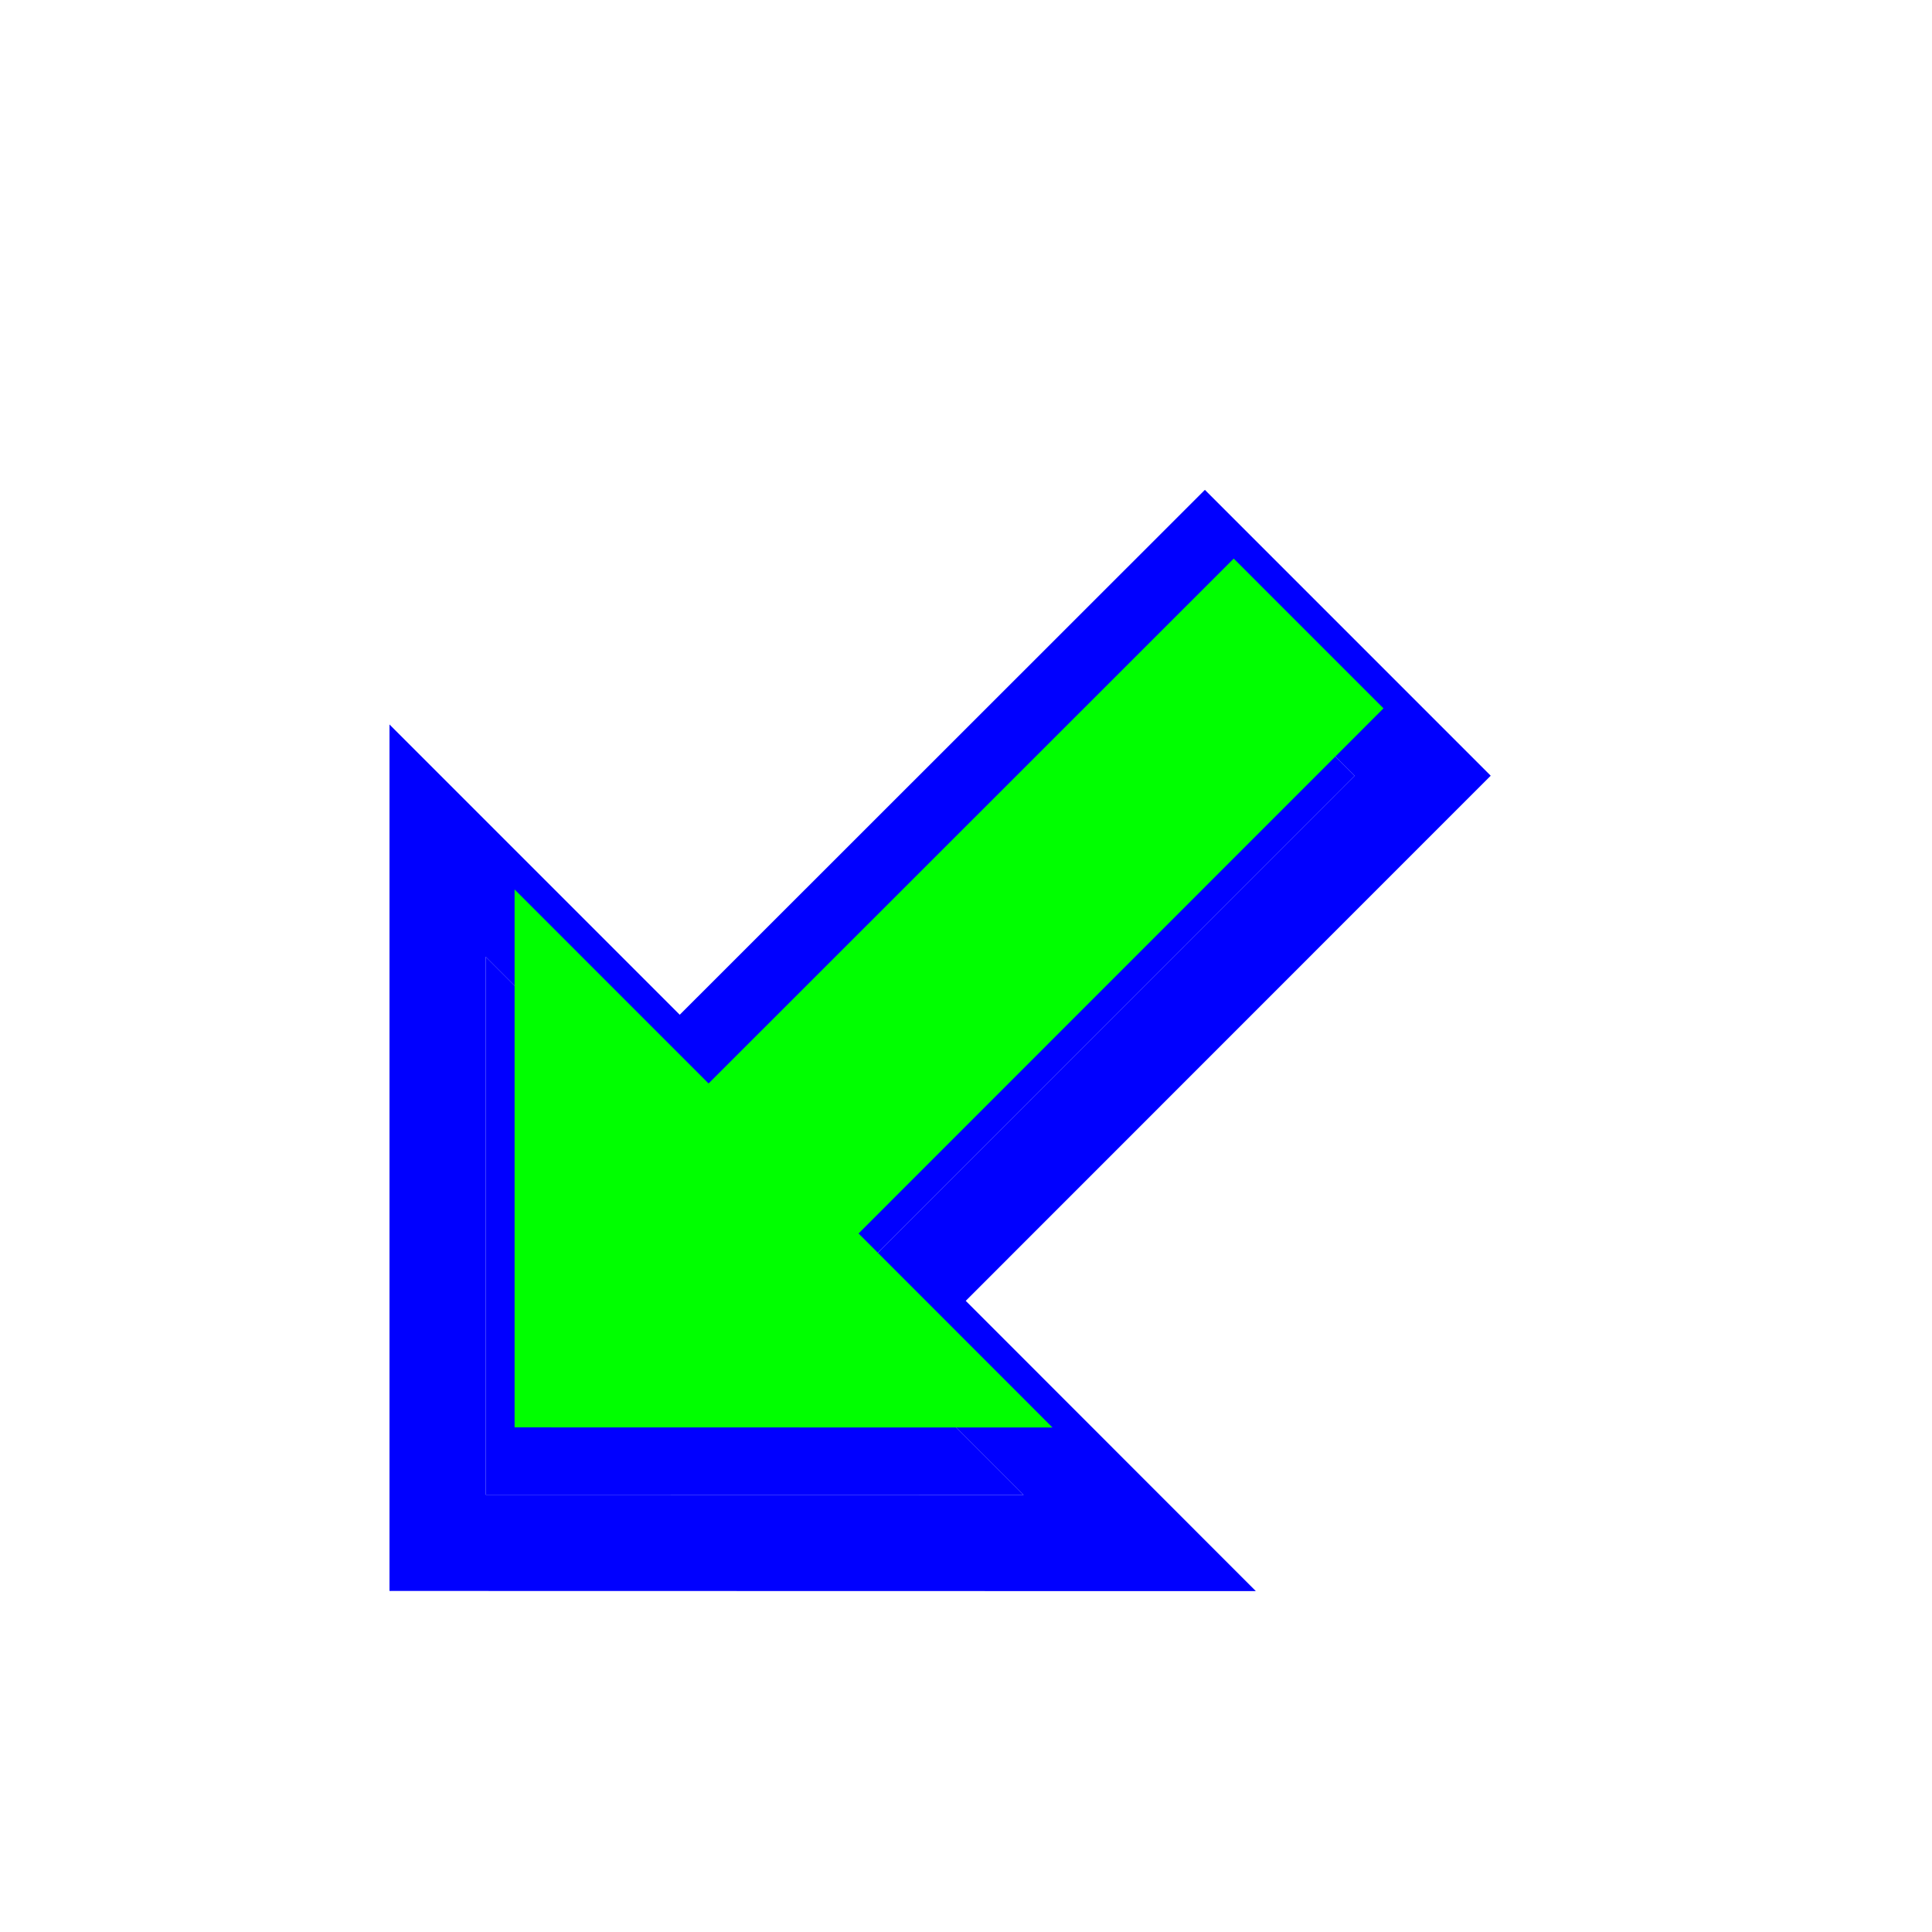<svg width="257" height="257" viewBox="0 0 257 257" fill="none" xmlns="http://www.w3.org/2000/svg">
<g filter="url(#filter0_d_40_458)">
<path fill-rule="evenodd" clip-rule="evenodd" d="M184.038 94.227L114.209 164.079L140.001 189.889L68.451 189.874V118.315L94.258 144.125L164.115 74.302L184.038 94.227Z" fill="#0000FF"/>
<path d="M188.564 98.752L193.088 94.227L188.564 89.702L168.641 69.777L164.116 65.252L159.59 69.775L94.259 135.075L72.977 113.79L62.051 102.863V118.315V189.874V196.273L68.45 196.274L140 196.289L155.448 196.292L144.528 185.365L123.258 164.08L188.564 98.752Z" stroke="#0000FF" stroke-width="12.8"/>
</g>
<path fill-rule="evenodd" clip-rule="evenodd" d="M184.038 94.227L114.209 164.079L140.001 189.889L68.451 189.874V118.315L94.258 144.125L164.115 74.302L184.038 94.227Z" fill="#00FF00"/>
<defs>
<filter id="filter0_d_40_458" x="32.611" y="45.962" width="184.886" height="184.893" filterUnits="userSpaceOnUse" color-interpolation-filters="sRGB">
<feFlood flood-opacity="0" result="BackgroundImageFix"/>
<feColorMatrix in="SourceAlpha" type="matrix" values="0 0 0 0 0 0 0 0 0 0 0 0 0 0 0 0 0 0 127 0" result="hardAlpha"/>
<feOffset dx="-3.84" dy="8.96"/>
<feGaussianBlur stdDeviation="9.6"/>
<feColorMatrix type="matrix" values="0 0 0 0 0 0 0 0 0 0 0 0 0 0 0 0 0 0 0.3 0"/>
<feBlend mode="normal" in2="BackgroundImageFix" result="effect1_dropShadow_40_458"/>
<feBlend mode="normal" in="SourceGraphic" in2="effect1_dropShadow_40_458" result="shape"/>
</filter>
</defs>
</svg>
